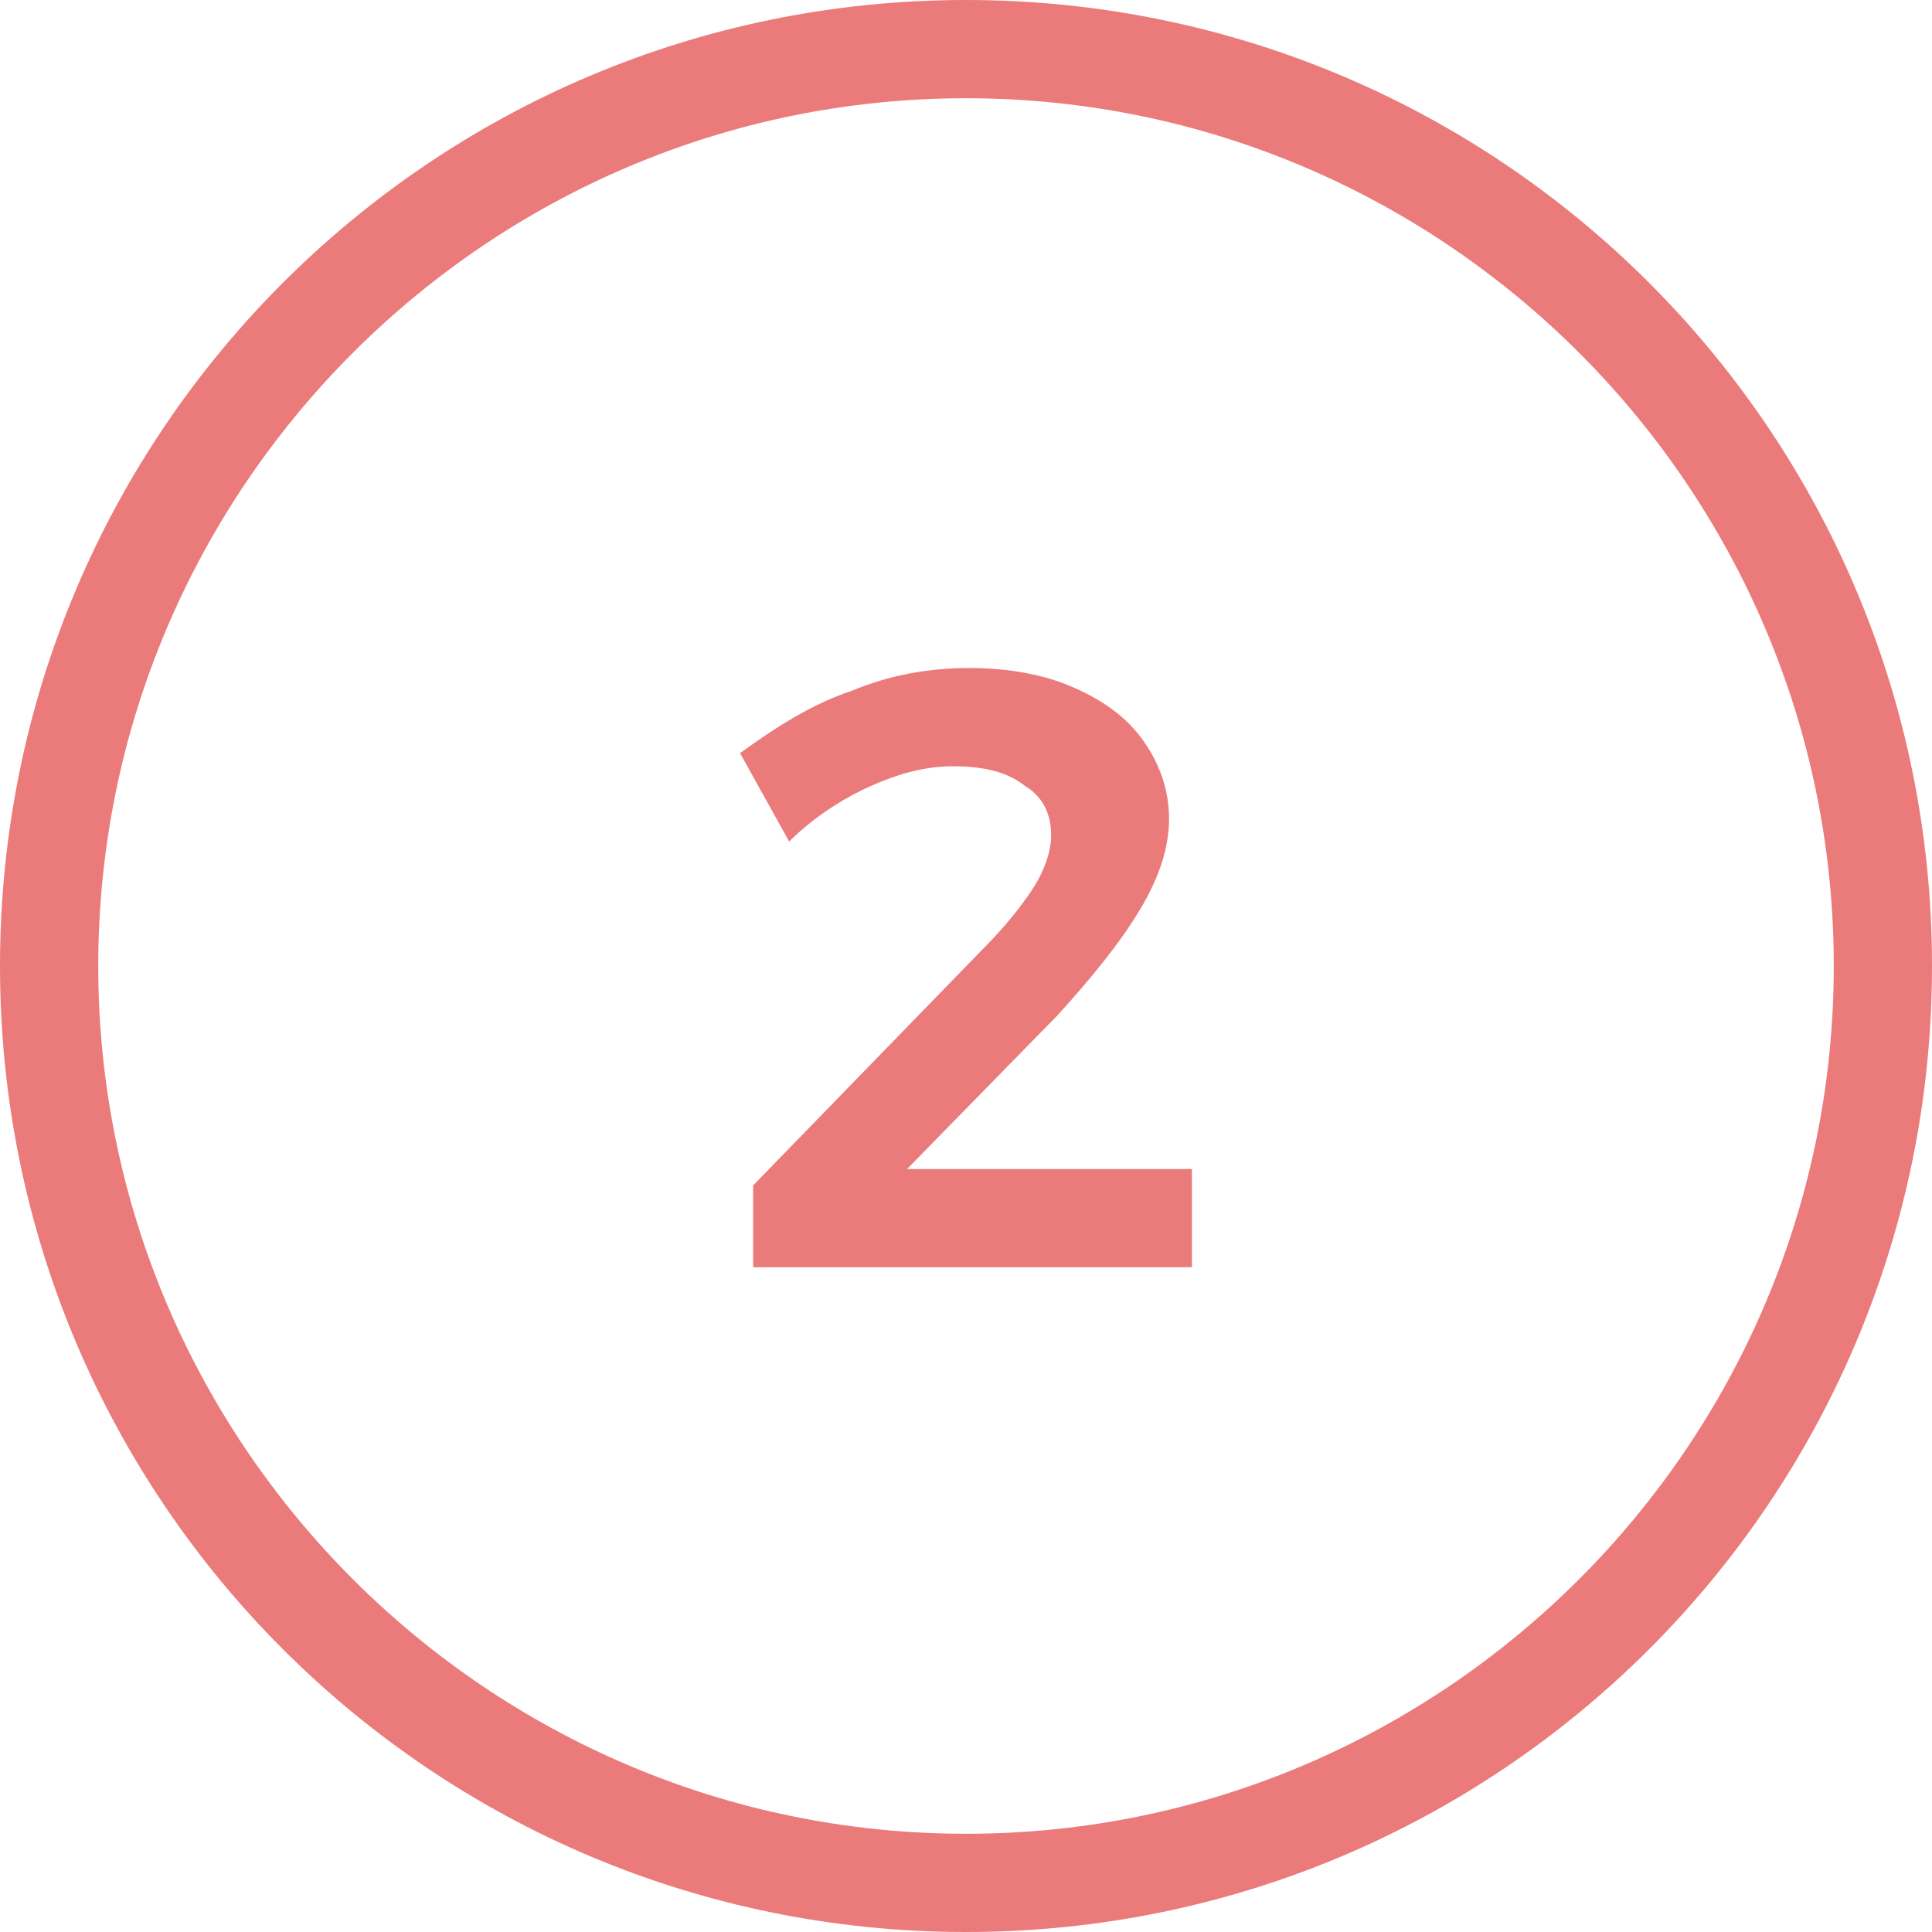 <?xml version="1.0" encoding="utf-8"?>
<!-- Generator: Adobe Illustrator 24.2.3, SVG Export Plug-In . SVG Version: 6.00 Build 0)  -->
<svg version="1.1" xmlns="http://www.w3.org/2000/svg" xmlns:xlink="http://www.w3.org/1999/xlink" x="0px" y="0px"
	 viewBox="0 0 59 59" style="enable-background:new 0 0 59 59;" xml:space="preserve">
<style type="text/css">
	.st0{display:none;}
	.st1{display:inline;}
	.st2{fill:#BBD152;}
	.st3{fill:#EB7A7B;}
</style>
<g id="Ebene_1" class="st0">
	<g class="st1">
		<g>
			<path class="st2" d="M29.5,3C44.1,3,56,14.9,56,29.5S44.1,56,29.5,56S3,44.1,3,29.5S14.9,3,29.5,3 M29.5,0C13.2,0,0,13.2,0,29.5
				S13.2,59,29.5,59S59,45.8,59,29.5S45.8,0,29.5,0L29.5,0z"/>
		</g>
	</g>
	<g class="st1">
		<path class="st2" d="M24.5,20.4h7.3v18.2h-3.5V23.5h-3.8V20.4z"/>
	</g>
</g>
<g id="Ebene_1_Kopie">
	<g>
		<g>
			<path class="st3" d="M29.5,3C44.1,3,56,14.9,56,29.5S44.1,56,29.5,56S3,44.1,3,29.5S14.9,3,29.5,3 M29.5,0C13.2,0,0,13.2,0,29.5
				S13.2,59,29.5,59S59,45.8,59,29.5S45.8,0,29.5,0L29.5,0z"/>
		</g>
	</g>
	<g>
		<path class="st3" d="M36.4,35.7v3H23v-2.5l6.9-7.1c0.7-0.7,1.2-1.3,1.6-1.9c0.4-0.6,0.6-1.2,0.6-1.7c0-0.7-0.3-1.2-0.8-1.5
			c-0.5-0.4-1.2-0.6-2.2-0.6c-0.8,0-1.6,0.2-2.5,0.6s-1.8,1-2.5,1.7L22.6,23c1.1-0.8,2.2-1.5,3.4-1.9c1.2-0.5,2.4-0.7,3.6-0.7
			c1.2,0,2.3,0.2,3.2,0.6c0.9,0.4,1.6,0.9,2.1,1.6c0.5,0.7,0.8,1.5,0.8,2.4c0,0.9-0.3,1.8-0.9,2.8c-0.6,1-1.5,2.1-2.5,3.2l-4.6,4.7
			H36.4z"/>
	</g>
</g>
<g id="Ebene_1_Kopie_Kopie" class="st0">
	<g class="st1">
		<g>
			<path class="st3" d="M29.5,3C44.1,3,56,14.9,56,29.5S44.1,56,29.5,56S3,44.1,3,29.5S14.9,3,29.5,3 M29.5,0C13.2,0,0,13.2,0,29.5
				S13.2,59,29.5,59S59,45.8,59,29.5S45.8,0,29.5,0L29.5,0z"/>
		</g>
	</g>
	<g class="st1">
		<path class="st3" d="M34.6,28.1c1,0.9,1.5,2,1.5,3.4c0,1.1-0.3,2.2-0.9,3c-0.6,0.9-1.4,1.6-2.5,2.1c-1.1,0.5-2.4,0.7-3.8,0.7
			c-1.2,0-2.4-0.2-3.7-0.6c-1.2-0.4-2.2-0.9-3.1-1.5l1.4-2.7c0.7,0.6,1.5,1.1,2.4,1.4s1.8,0.5,2.7,0.5c1.3,0,2.3-0.3,3-0.8
			c0.7-0.5,1.1-1.2,1.1-2.1c0-0.9-0.4-1.6-1.1-2.1c-0.7-0.5-1.7-0.7-3-0.7h-2.8v-2.1l4.9-4.7H23l0-3h12.2v2.2l-5.6,5.3l1,0.1
			C32.3,26.7,33.6,27.2,34.6,28.1z"/>
	</g>
</g>
<g id="Ebene_1_Kopie_Kopie_Kopie" class="st0">
	<g class="st1">
		<g>
			<path class="st3" d="M29.5,3C44.1,3,56,14.9,56,29.5S44.1,56,29.5,56S3,44.1,3,29.5S14.9,3,29.5,3 M29.5,0C13.2,0,0,13.2,0,29.5
				S13.2,59,29.5,59S59,45.8,59,29.5S45.8,0,29.5,0L29.5,0z"/>
		</g>
	</g>
	<g class="st1">
		<path class="st3" d="M36.6,29.8v3H34v4.3h-3.2v-4.3h-8.7v-2.6L28,18.9h3.4l-5.6,10.9h5v-4.2H34v4.2H36.6z"/>
	</g>
</g>
<g id="Ebene_1_Kopie_Kopie_Kopie_Kopie" class="st0">
	<g class="st1">
		<g>
			<path class="st3" d="M29.5,3C44.1,3,56,14.9,56,29.5S44.1,56,29.5,56S3,44.1,3,29.5S14.9,3,29.5,3 M29.5,0C13.2,0,0,13.2,0,29.5
				S13.2,59,29.5,59S59,45.8,59,29.5S45.8,0,29.5,0L29.5,0z"/>
		</g>
	</g>
	<g class="st1">
		<path class="st3" d="M33.3,26.3c1,0.5,1.8,1.1,2.4,2c0.6,0.8,0.8,1.8,0.8,2.8c0,1.2-0.3,2.3-0.9,3.2c-0.6,0.9-1.4,1.7-2.5,2.2
			c-1.1,0.5-2.3,0.8-3.7,0.8c-1.1,0-2.3-0.2-3.6-0.6c-1.2-0.4-2.3-0.9-3.3-1.6l1.4-2.7c0.8,0.6,1.6,1.1,2.5,1.4
			c0.9,0.3,1.8,0.5,2.7,0.5c1.1,0,2-0.3,2.7-0.8c0.7-0.5,1-1.3,1-2.2c0-0.9-0.3-1.6-1-2.1c-0.7-0.5-1.6-0.7-2.9-0.7
			c-0.6,0-1.4,0-2.5,0.1c-1,0-1.8,0.1-2.4,0.1v-9.9h11.7v3h-8.5v3.6h2.4C31,25.6,32.3,25.8,33.3,26.3z"/>
	</g>
</g>
<g id="Ebene_1_Kopie_Kopie_Kopie_Kopie_Kopie" class="st0">
	<g class="st1">
		<g>
			<path class="st3" d="M29.5,3C44.1,3,56,14.9,56,29.5S44.1,56,29.5,56S3,44.1,3,29.5S14.9,3,29.5,3 M29.5,0C13.2,0,0,13.2,0,29.5
				S13.2,59,29.5,59S59,45.8,59,29.5S45.8,0,29.5,0L29.5,0z"/>
		</g>
	</g>
	<g class="st1">
		<path class="st3" d="M33,21.9c-0.7-0.2-1.4-0.3-2.1-0.3c-1.6,0-2.9,0.5-3.7,1.6c-0.8,1.1-1.2,2.6-1.2,4.5c0.5-0.8,1.1-1.4,1.9-1.8
			c0.8-0.4,1.8-0.6,2.9-0.6c1.8,0,3.2,0.5,4.3,1.6c1.1,1.1,1.6,2.5,1.6,4.2c0,1.2-0.3,2.3-0.8,3.3c-0.5,0.9-1.3,1.6-2.3,2.1
			c-1,0.5-2.1,0.8-3.4,0.8c-1.5,0-2.9-0.4-4-1.1c-1.1-0.7-2-1.7-2.6-3.1c-0.6-1.3-0.9-2.9-0.9-4.8c0-1.9,0.3-3.6,1-5.1
			s1.6-2.6,2.8-3.4c1.2-0.8,2.6-1.2,4.2-1.2c0.9,0,1.9,0.1,2.9,0.4c1,0.3,1.9,0.6,2.6,1l-1.3,2.6C34.3,22.4,33.7,22.1,33,21.9z
			 M27.5,28.9c-0.7,0.6-1,1.4-1,2.3c0,0.5,0.1,1,0.4,1.5c0.3,0.5,0.7,0.9,1.2,1.2c0.5,0.3,1.2,0.5,2,0.5c1,0,1.9-0.3,2.5-0.9
			c0.6-0.6,0.9-1.4,0.9-2.4c0-1-0.3-1.7-0.9-2.3C32,28.3,31.2,28,30.1,28C29,28,28.2,28.3,27.5,28.9z"/>
	</g>
</g>
<g id="Ebene_1_Kopie_2" class="st0">
	<g class="st1">
		<g>
			<path class="st2" d="M29.5,3C44.1,3,56,14.9,56,29.5S44.1,56,29.5,56S3,44.1,3,29.5S14.9,3,29.5,3 M29.5,0C13.2,0,0,13.2,0,29.5
				S13.2,59,29.5,59S59,45.8,59,29.5S45.8,0,29.5,0L29.5,0z"/>
		</g>
	</g>
	<g class="st1">
		<path class="st2" d="M22.3,20.9h14v2.6l-7.5,15.6h-3.7L32.4,24h-7l0,2.6h-3.1V20.9z"/>
	</g>
</g>
</svg>
